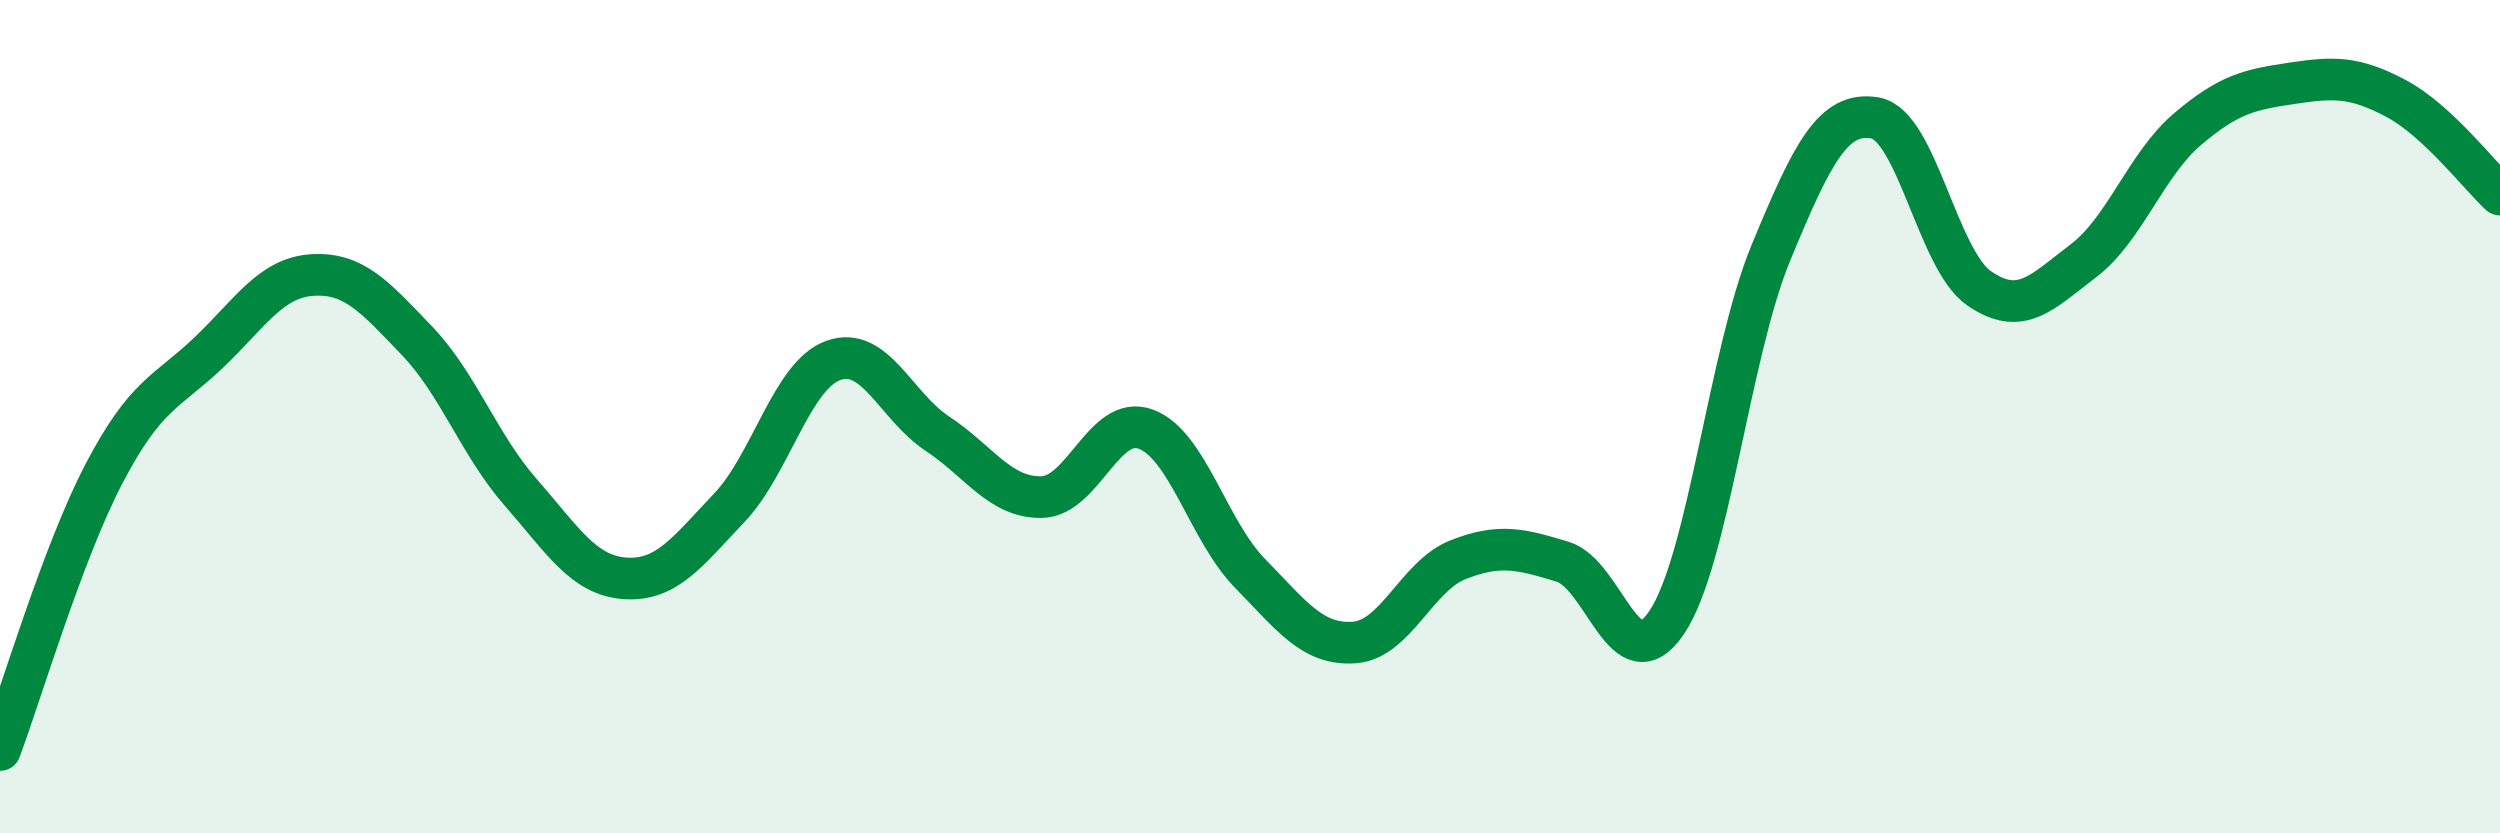
    <svg width="60" height="20" viewBox="0 0 60 20" xmlns="http://www.w3.org/2000/svg">
      <path
        d="M 0,18 C 0.5,16.67 1.5,13.27 2.5,11.36 C 3.5,9.45 4,9.42 5,8.47 C 6,7.52 6.5,6.66 7.5,6.6 C 8.5,6.54 9,7.13 10,8.17 C 11,9.21 11.5,10.68 12.5,11.82 C 13.5,12.96 14,13.81 15,13.88 C 16,13.95 16.5,13.24 17.5,12.19 C 18.5,11.14 19,9.01 20,8.65 C 21,8.29 21.5,9.75 22.5,10.41 C 23.5,11.07 24,11.95 25,11.93 C 26,11.91 26.5,9.93 27.5,10.3 C 28.5,10.67 29,12.74 30,13.76 C 31,14.78 31.5,15.49 32.5,15.42 C 33.5,15.35 34,13.82 35,13.43 C 36,13.04 36.5,13.18 37.5,13.48 C 38.5,13.78 39,16.42 40,14.94 C 41,13.46 41.5,8.49 42.5,6.07 C 43.5,3.65 44,2.66 45,2.83 C 46,3 46.5,6.23 47.5,6.92 C 48.5,7.61 49,7.02 50,6.26 C 51,5.5 51.5,3.95 52.5,3.1 C 53.5,2.25 54,2.15 55,2 C 56,1.85 56.5,1.83 57.5,2.36 C 58.5,2.89 59.5,4.21 60,4.67L60 20L0 20Z"
        fill="#008740"
        opacity="0.1"
        stroke-linecap="round"
        stroke-linejoin="round"
      />
      <path
        d="M 0,18 C 0.5,16.67 1.5,13.27 2.5,11.36 C 3.5,9.45 4,9.42 5,8.47 C 6,7.52 6.5,6.66 7.5,6.6 C 8.5,6.54 9,7.13 10,8.17 C 11,9.21 11.5,10.68 12.5,11.82 C 13.5,12.96 14,13.81 15,13.88 C 16,13.95 16.5,13.24 17.5,12.19 C 18.5,11.14 19,9.01 20,8.65 C 21,8.29 21.5,9.75 22.5,10.41 C 23.5,11.07 24,11.95 25,11.93 C 26,11.91 26.5,9.93 27.5,10.3 C 28.5,10.67 29,12.74 30,13.76 C 31,14.78 31.5,15.49 32.5,15.42 C 33.5,15.35 34,13.82 35,13.43 C 36,13.04 36.5,13.18 37.5,13.48 C 38.5,13.78 39,16.42 40,14.94 C 41,13.46 41.5,8.49 42.5,6.07 C 43.5,3.65 44,2.66 45,2.83 C 46,3 46.5,6.23 47.5,6.92 C 48.5,7.61 49,7.02 50,6.26 C 51,5.5 51.5,3.95 52.5,3.1 C 53.5,2.25 54,2.15 55,2 C 56,1.85 56.5,1.83 57.5,2.36 C 58.5,2.89 59.5,4.21 60,4.67"
        stroke="#008740"
        stroke-width="1"
        fill="none"
        stroke-linecap="round"
        stroke-linejoin="round"
      />
    </svg>
  